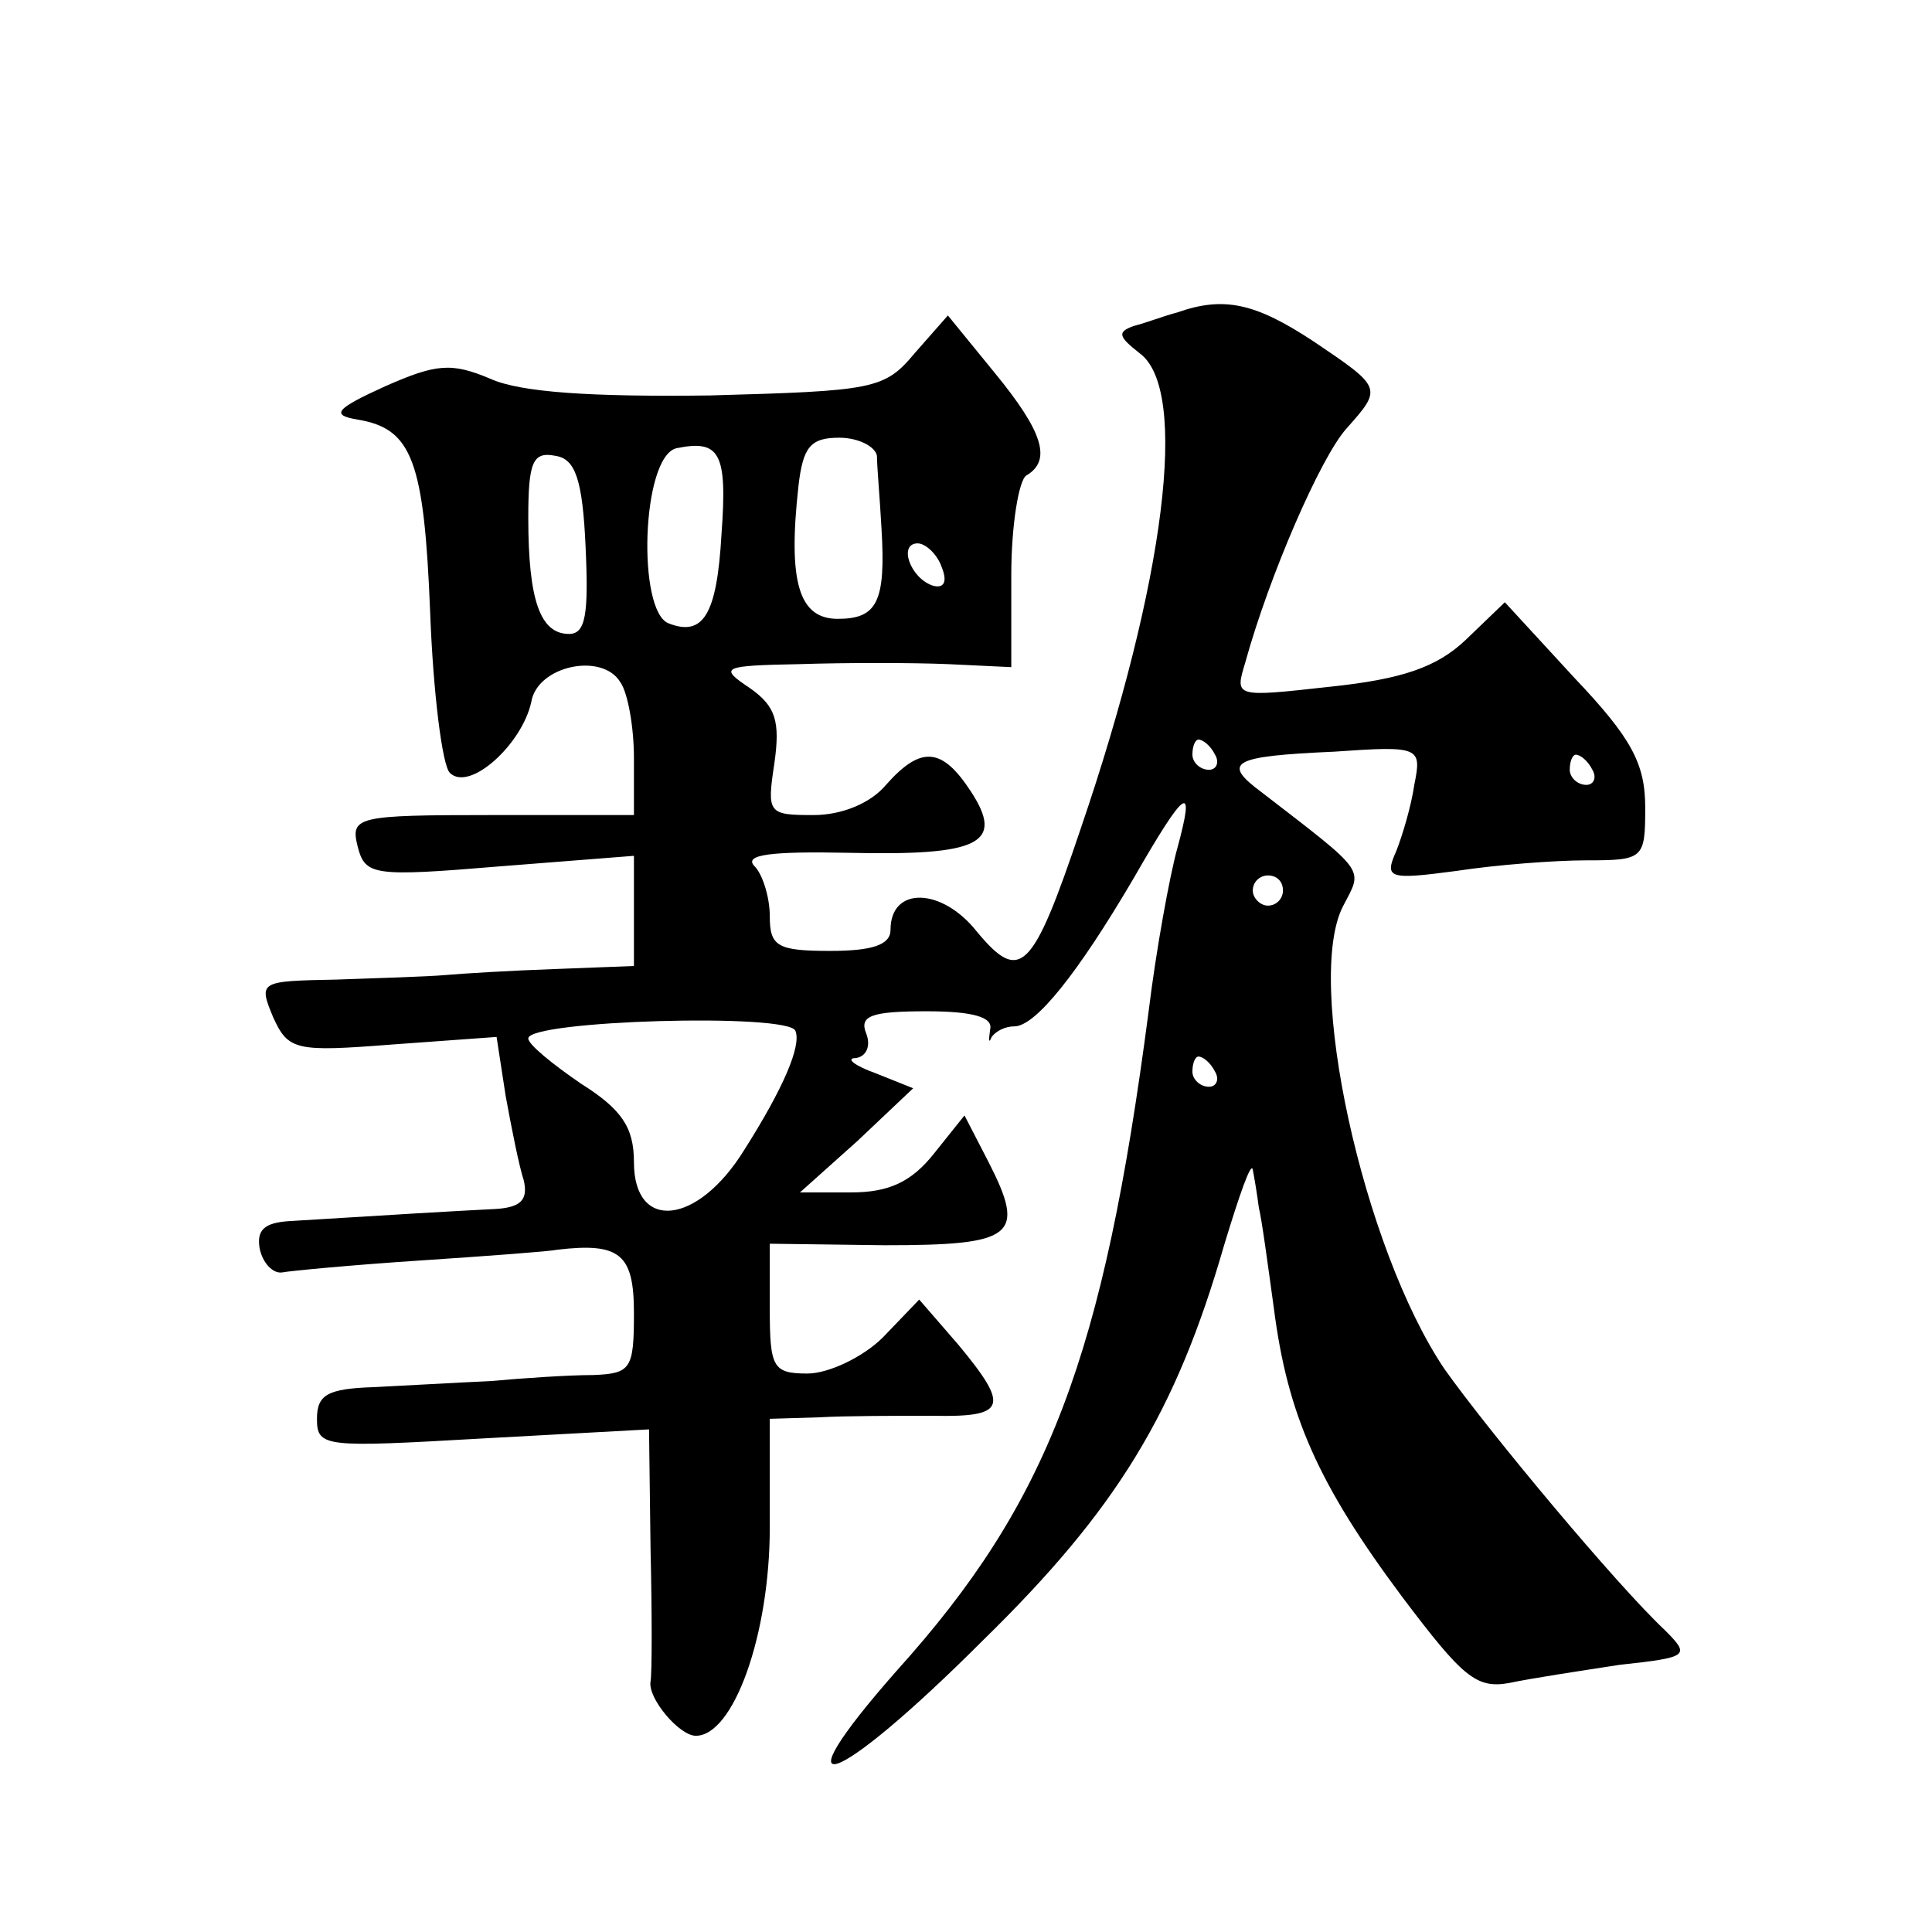 <?xml version="1.0" standalone="no"?>
<!DOCTYPE svg PUBLIC "-//W3C//DTD SVG 20010904//EN"
 "http://www.w3.org/TR/2001/REC-SVG-20010904/DTD/svg10.dtd">
<svg version="1.0" xmlns="http://www.w3.org/2000/svg"
 width="128pt" height="128pt" viewBox="0 0 128 128"
 preserveAspectRatio="xMidYMid meet">
<g transform="translate(0,128) scale(0.1,-0.1)"
fill="#0" stroke="none">
<path d="M780 1073 c-8 -2 -21 -7 -29 -9 -11 -4 -10 -7 4 -18 33 -24 17 -151 -39
-315 -32 -95 -40 -103 -69 -68 -23 29 -57 30 -57 1 0 -10 -12 -14 -40 -14 -35 0
-40 3 -40 23 0 13 -5 28 -10 33 -8 8 12 10 62 9 87 -2 104 6 81 41 -19 29 -33 30
-56 4 -10 -12 -29 -20 -48 -20 -30 0 -31 1 -26 34 4 28 1 38 -16 50 -21 14 -19
15 33 16 30 1 74 1 98 0 l42 -2 0 61 c0 33 5 63 10 66 17 10 11 29 -21 68 l-31
38 -22 -25 c-20 -24 -27 -25 -136 -28 -78 -1 -125 2 -145 11 -26 11 -36 10 -70
-5 -33 -15 -36 -19 -18 -22 36 -6 44 -27 48 -128 2 -53 8 -101 13 -106 13 -13 48
19 54 47 4 24 47 33 59 13 5 -7 9 -30 9 -50 l0 -38 -94 0 c-90 0 -94 -1 -89 -21
5 -19 10 -20 94 -13 l89 7 0 -37 0 -36 -52 -2 c-29 -1 -62 -3 -73 -4 -11 -1 -44
-2 -72 -3 -51 -1 -52 -1 -42 -25 10 -22 15 -23 79 -18 l69 5 6 -39 c4 -22 9 -47
12 -56 3 -13 -2 -18 -19 -19 -21 -1 -72 -4 -136 -8 -17 -1 -22 -6 -20 -18 2 -10
9 -17 15 -16 5 1 47 5 93 8 45 3 85 6 89 7 42 5 51 -3 51 -42 0 -37 -2 -40 -27
-41 -16 0 -46 -2 -68 -4 -22 -1 -57 -3 -77 -4 -31 -1 -38 -5 -38 -21 0 -19 5 -19
110 -13 l110 6 1 -79 c1 -43 1 -83 0 -88 -2 -11 19 -36 30 -36 25 0 49 67 49 138
l0 72 33 1 c17 1 51 1 75 1 49 -1 51 6 17 47 l-26 30 -24 -25 c-13 -13 -36 -24
-50 -24 -23 0 -25 4 -25 43 l0 43 76 -1 c86 0 94 6 69 55 l-16 31 -20 -25 c-15
-19 -30 -26 -55 -26 l-34 0 38 34 37 35 -25 10 c-14 5 -20 10 -13 10 7 1 10 8 7
16 -5 12 3 15 40 15 31 0 44 -4 42 -12 -1 -7 -1 -10 1 -5 3 4 9 7 15 7 14 0 42
35 79 98 35 61 41 64 29 20 -5 -18 -14 -67 -19 -108 -30 -229 -66 -325 -167 -437
-81 -92 -41 -78 57 20 89 87 128 151 160 262 10 33 18 56 19 50 1 -5 3 -17 4 -25
2 -8 6 -38 10 -67 9 -70 29 -116 85 -191 40 -53 49 -61 71 -57 14 3 47 8 73 12
46 5 47 6 30 23 -32 30 -117 132 -146 173 -54 80 -93 258 -67 307 13 25 16 21 -54
75 -27 20 -20 24 48 27 57 4 58 3 53 -22 -2 -14 -8 -34 -12 -44 -8 -18 -5 -19 40
-13 26 4 65 7 86 7 38 0 39 1 39 35 0 29 -9 46 -47 86 l-46 50 -26 -25 c-19 -18
-42 -26 -90 -31 -63 -7 -63 -7 -56 16 16 58 50 136 67 155 24 27 24 27 -22 58 -38
25 -59 30 -90 19z m-302 -147 c-3 -53 -12 -68 -35 -59 -21 8 -18 110 5 116 29 6
34 -3 30 -57z m103 52 c0 -7 2 -29 3 -48 3 -49 -3 -60 -29 -60 -26 0 -33 25 -26
88 3 26 8 32 27 32 13 0 24 -6 25 -12z m-193 -61 c2 -44 0 -57 -11 -57 -19 0 -27
22 -27 77 0 37 3 44 18 41 13 -2 18 -15 20 -61z m236 -13 c4 -10 1 -14 -6 -12 -15
5 -23 28 -10 28 5 0 13 -7 16 -16z m181 -124 c3 -5 1 -10 -4 -10 -6 0 -11 5 -11
10 0 6 2 10 4 10 3 0 8 -4 11 -10z m250 -10 c3 -5 1 -10 -4 -10 -6 0 -11 5 -11
10 0 6 2 10 4 10 3 0 8 -4 11 -10z m-205 -80 c0 -5 -4 -10 -10 -10 -5 0 -10 5 -10
10 0 6 5 10 10 10 6 0 10 -4 10 -10z m-323 -93 c4 -10 -8 -38 -34 -79 -31 -50 -73
-54 -73 -8 0 23 -8 35 -35 52 -19 13 -35 26 -35 30 0 12 173 17 177 5z m278 -27
c3 -5 1 -10 -4 -10 -6 0 -11 5 -11 10 0 6 2 10 4 10 3 0 8 -4 11 -10z"/>
</g>
</svg>
